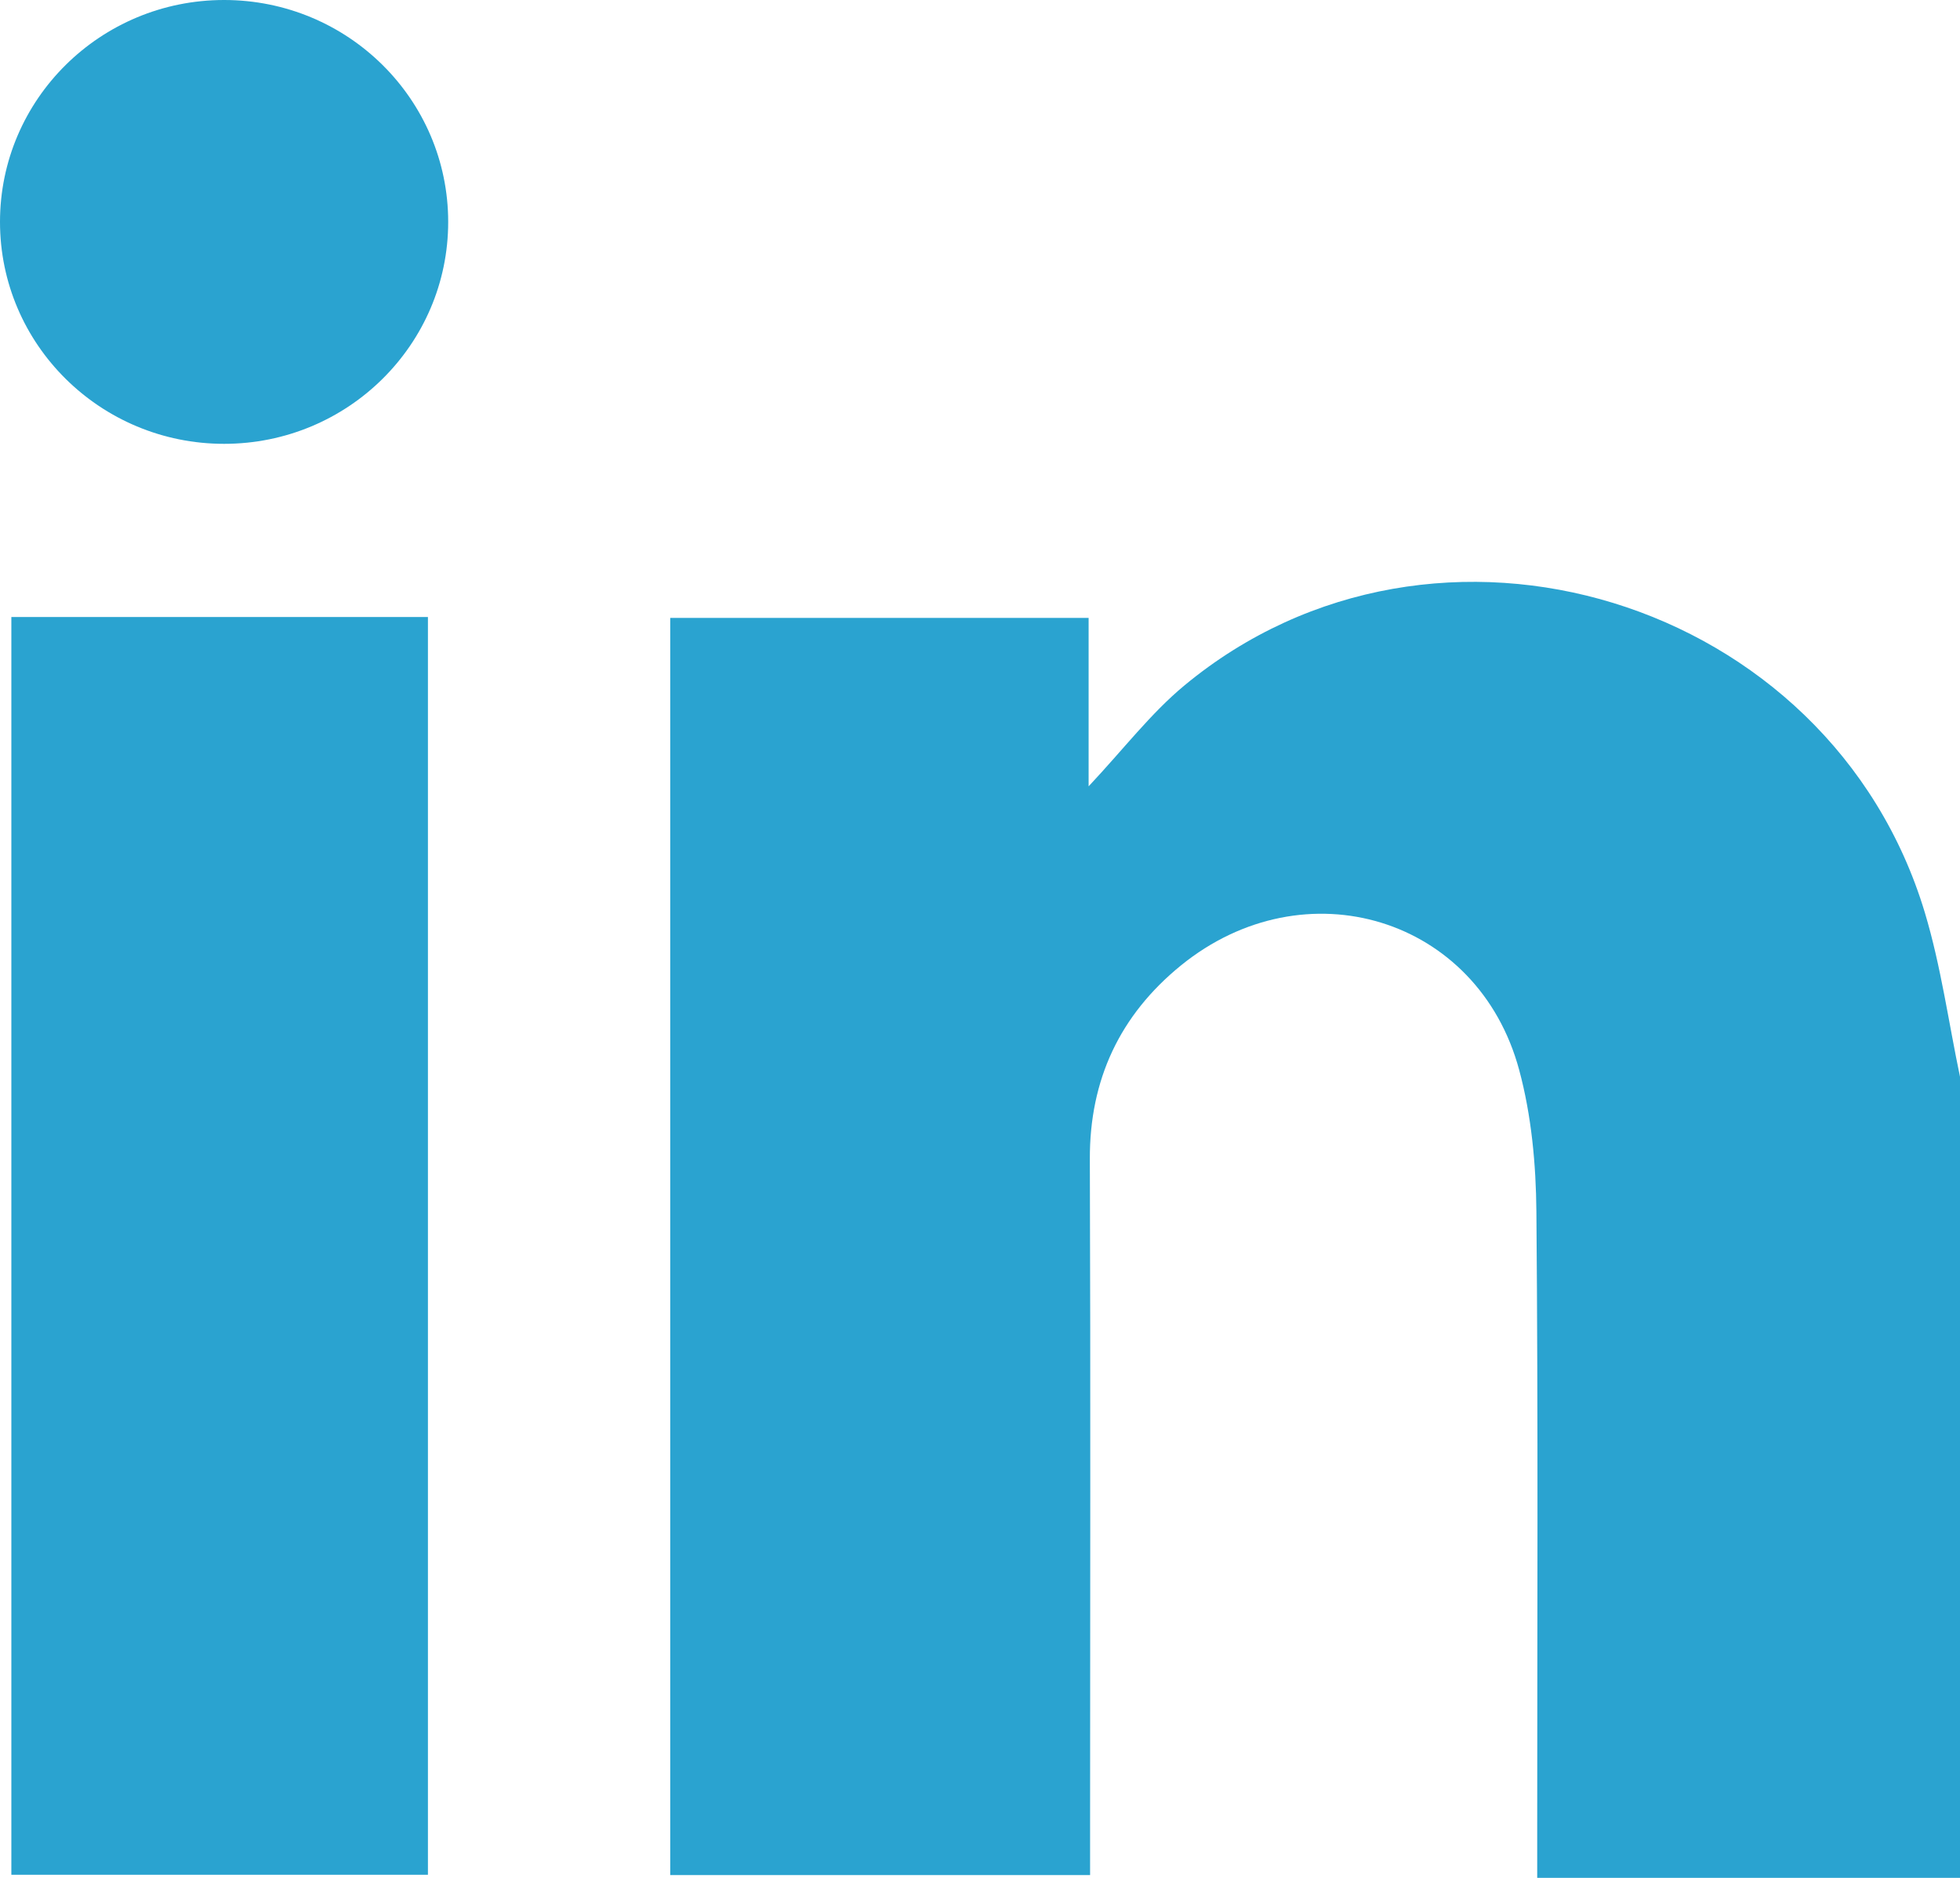 <svg width="24" height="23" viewBox="0 0 24 23" fill="none" xmlns="http://www.w3.org/2000/svg">
    <g clip-path="url(#clip0_121_1174)">
        <path d="M24 23C22.299 23 20.599 23 18.823 23C18.823 22.782 18.823 22.595 18.823 22.407C18.823 19.885 18.835 17.363 18.813 14.841C18.808 14.26 18.753 13.663 18.602 13.104C18.098 11.235 15.979 10.591 14.46 11.825C13.712 12.434 13.341 13.225 13.345 14.198C13.355 16.916 13.348 19.632 13.348 22.35C13.348 22.543 13.348 22.736 13.348 22.966C11.624 22.966 9.933 22.966 8.207 22.966C8.207 17.843 8.207 12.721 8.207 7.568C9.91 7.568 11.602 7.568 13.33 7.568C13.33 8.239 13.33 8.89 13.33 9.631C13.76 9.173 14.09 8.738 14.501 8.397C17.578 5.843 22.412 7.326 23.57 11.179C23.767 11.835 23.86 12.521 24.001 13.193C24 16.461 24 19.731 24 23Z" fill="#2AA3D0"/>
        <path d="M0.139 7.557C1.845 7.557 3.523 7.557 5.24 7.557C5.24 12.685 5.24 17.804 5.24 22.962C3.56 22.962 1.87 22.962 0.139 22.962C0.139 17.853 0.139 12.735 0.139 7.557Z" fill="#2AA3D0"/>
        <path d="M2.744 5.436C4.26 5.436 5.488 4.219 5.488 2.718C5.488 1.217 4.26 0 2.744 0C1.229 0 0 1.217 0 2.718C0 4.219 1.229 5.436 2.744 5.436Z" fill="#2AA3D0"/>
    </g>
    <defs>
        <clipPath id="clip0_121_1174">
            <rect width="24" height="23" fill="white"/>
        </clipPath>
    </defs>
</svg>